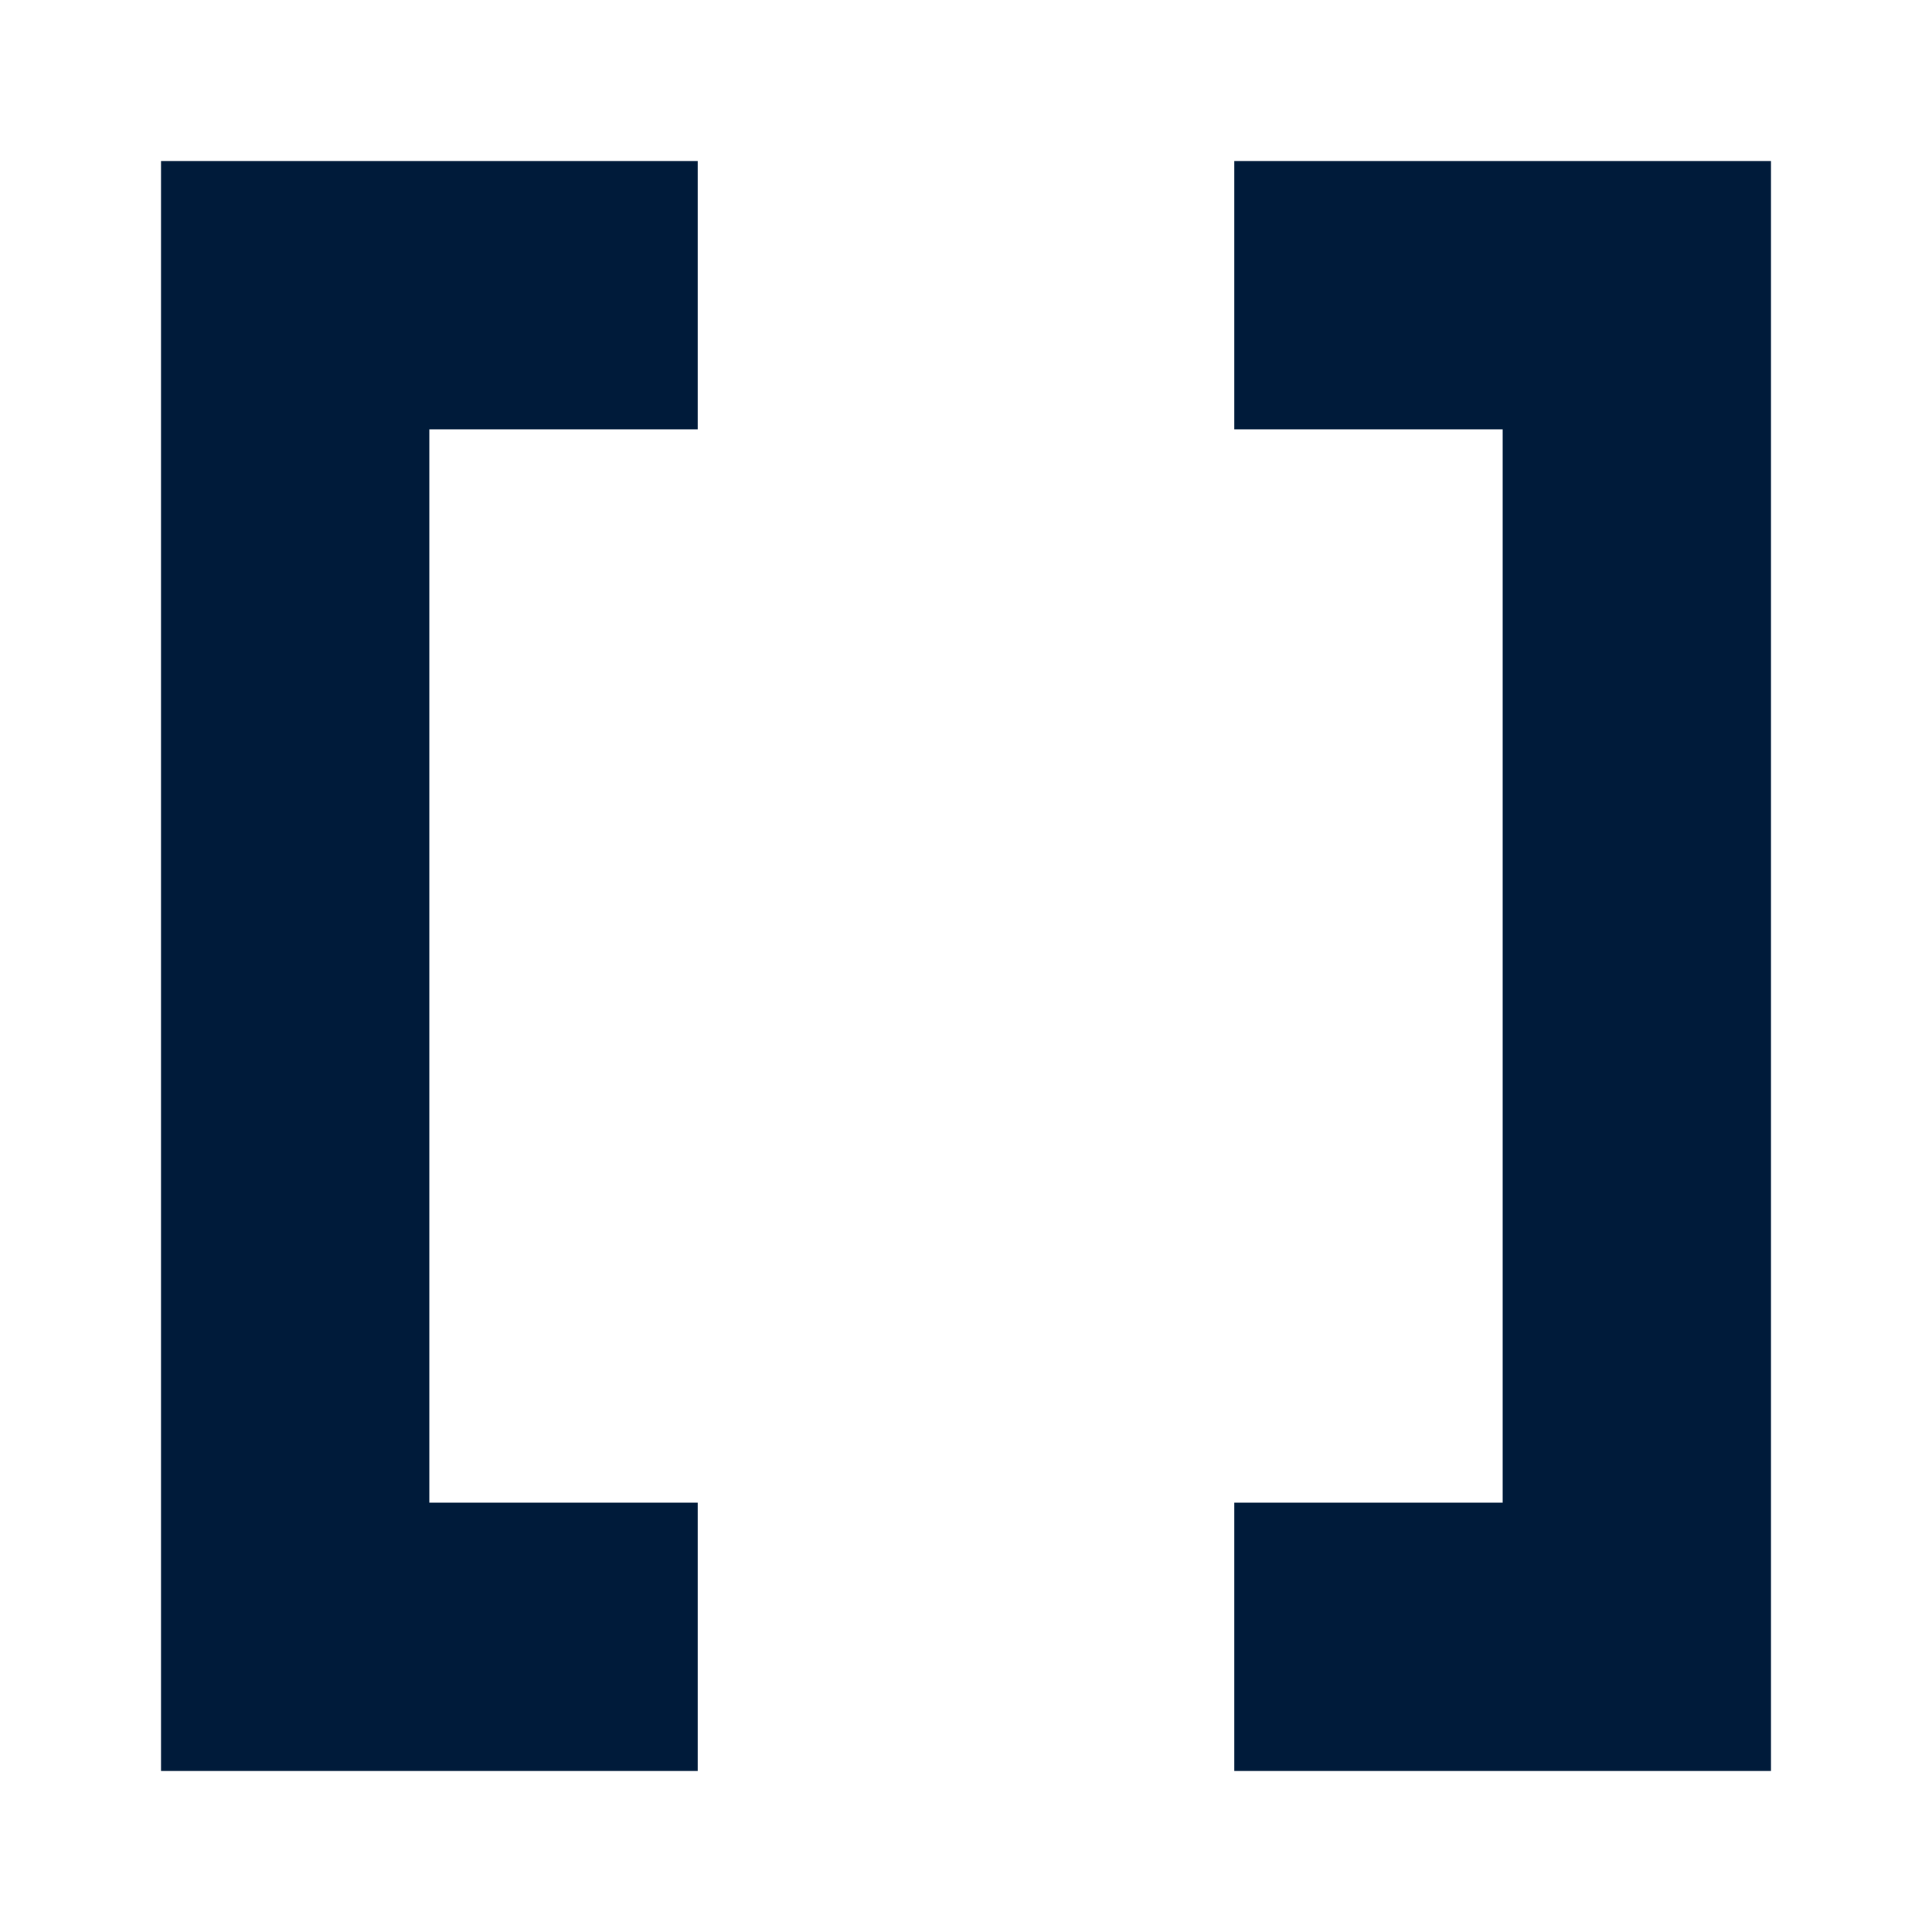 <svg width="24" height="24" viewBox="0 0 24 24" fill="none" xmlns="http://www.w3.org/2000/svg">
<path fill-rule="evenodd" clip-rule="evenodd" d="M8.667 5.333H5.333V18.667H8.667V22H2V2H8.667V5.333ZM15.333 5.333V2H22V22H15.333V18.667H18.667V5.333H15.333Z" fill="#001B3A"/>
</svg>
